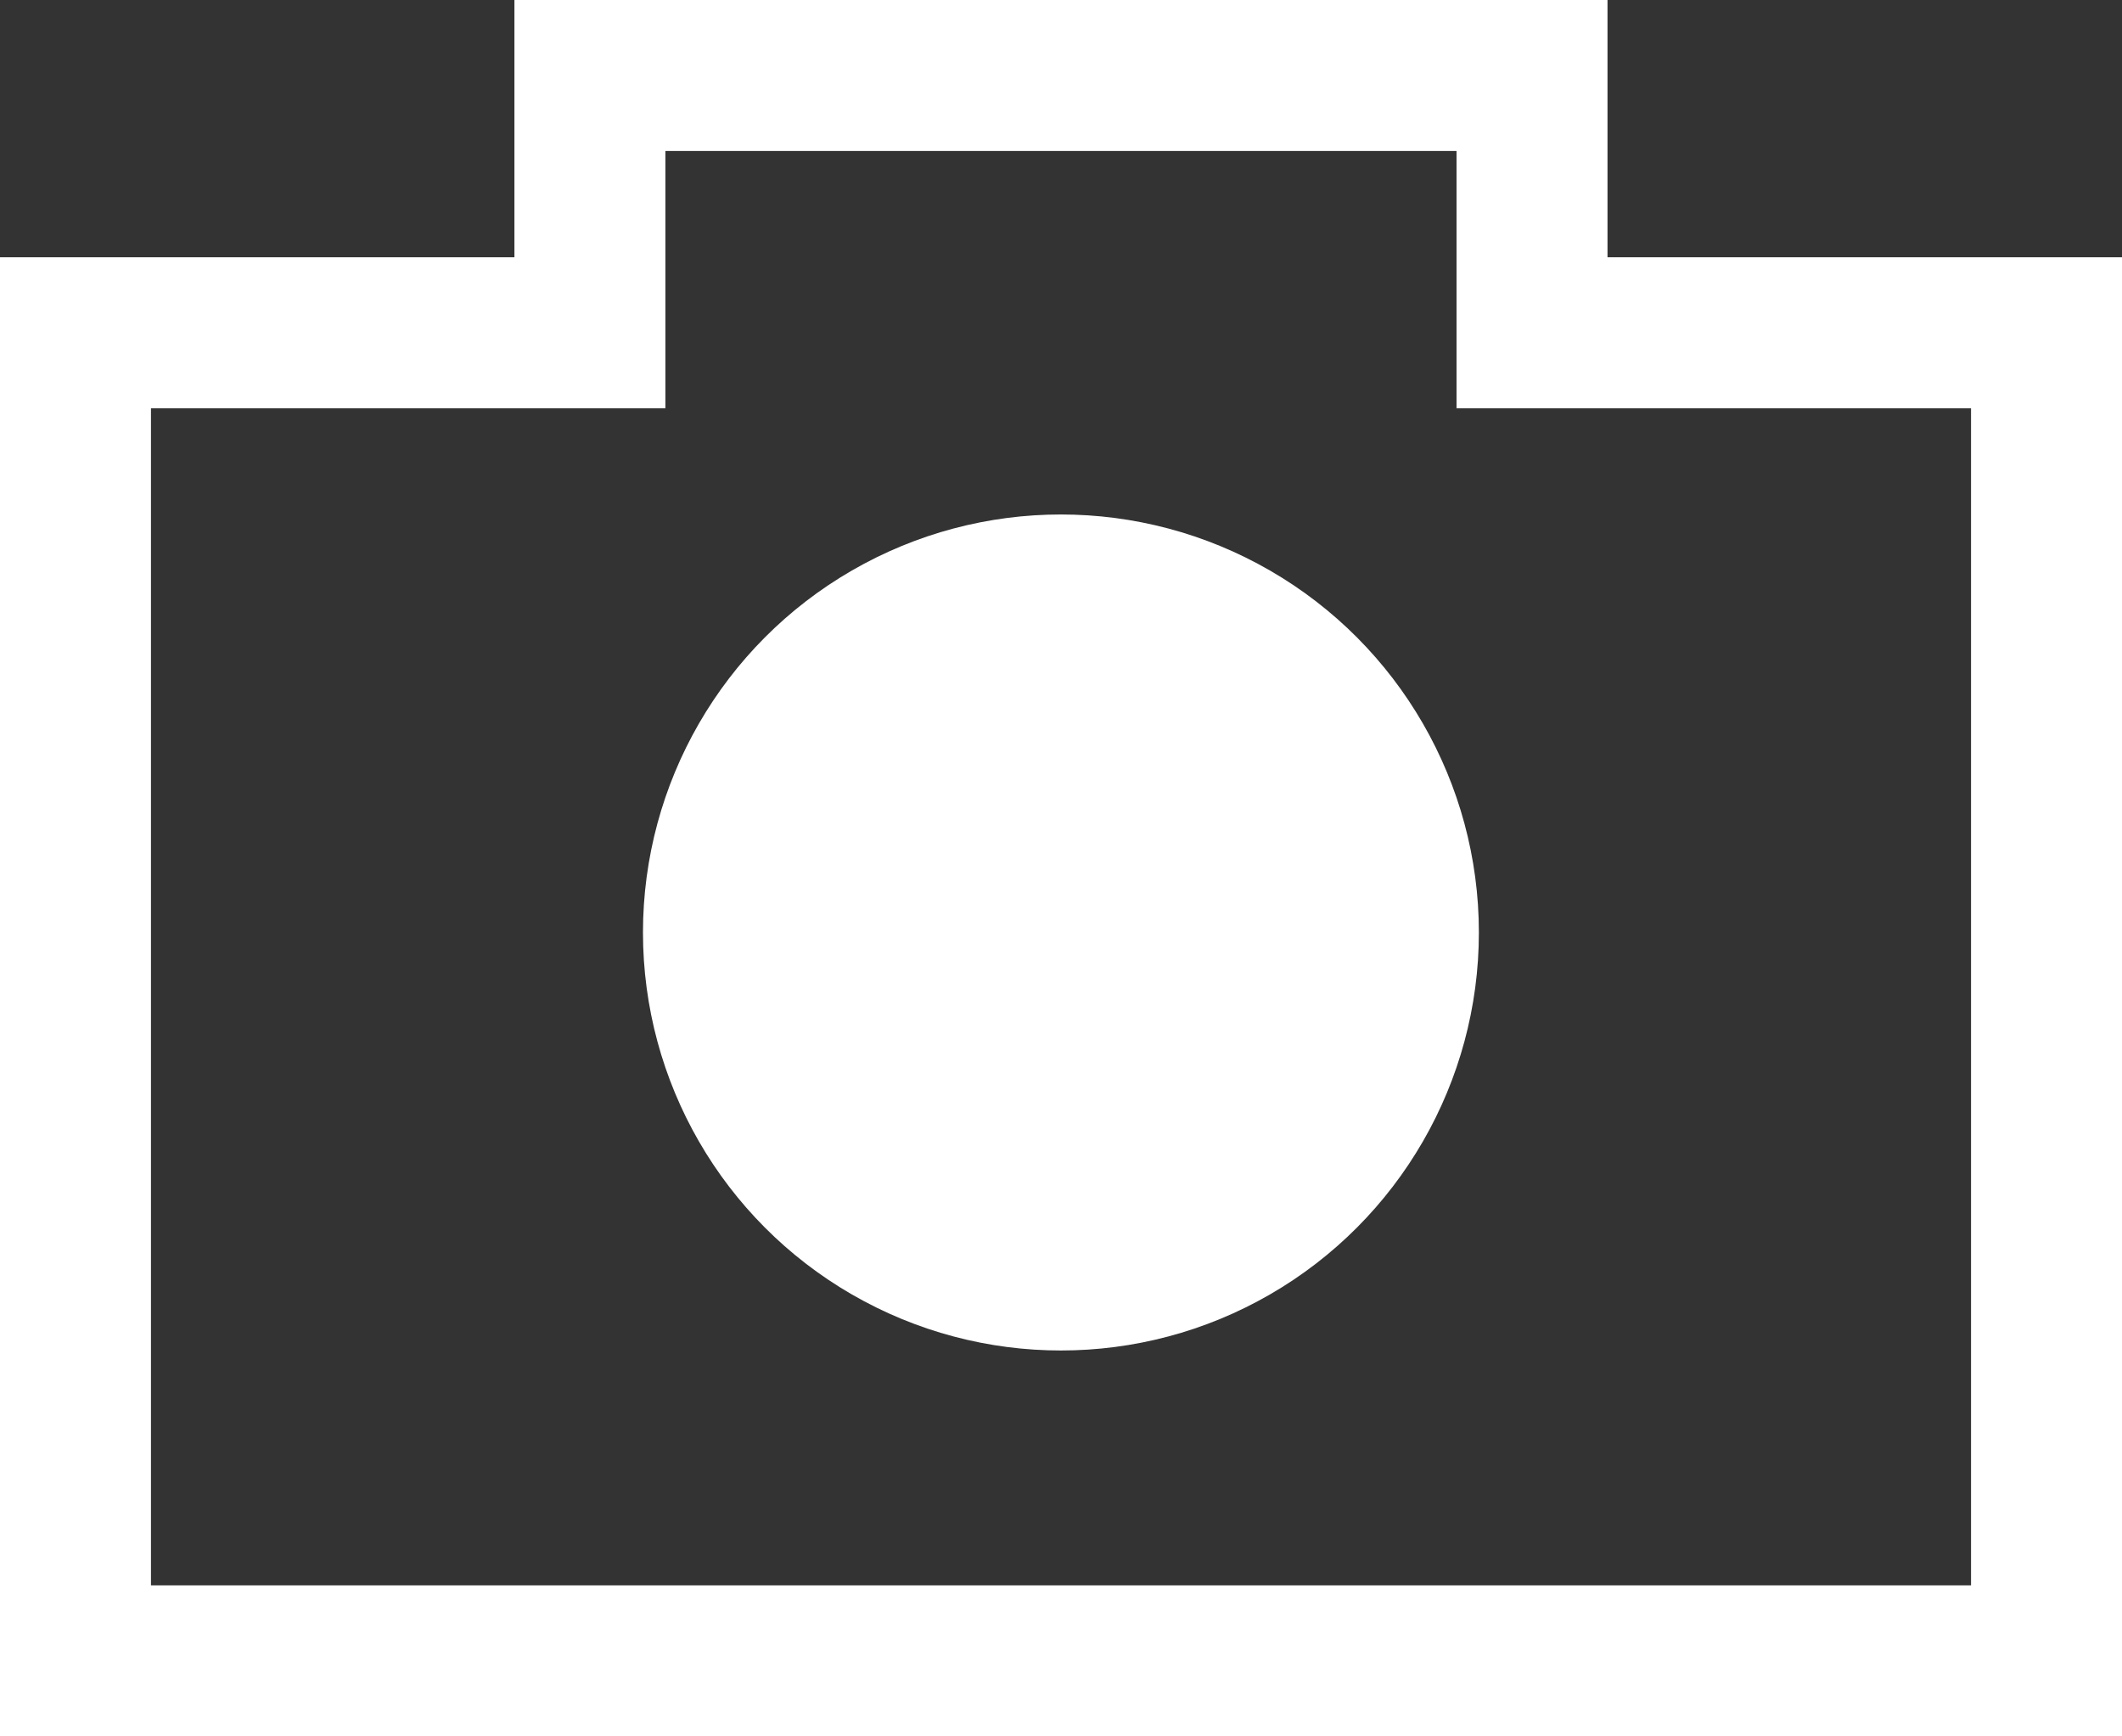 <svg xmlns="http://www.w3.org/2000/svg" width="28.112" height="23" viewBox="0 0 28.112 23"><rect x="0" y="0" width="28.112" height="23" fill="#333333" stroke="none"/><defs><style>.a{fill:none;}.b{fill:#fff;}.c,.d{stroke:none;}.d{fill:#fff;}</style></defs><g transform="translate(-801 -460)"><g transform="translate(801 460)"><g class="a"><path class="c" d="M0,23V3.408H6.815V0H21.3V3.408h6.815V23Z"/><path class="d" d="M 26.112 21 L 26.112 5.408 L 21.296 5.408 L 19.296 5.408 L 19.296 3.408 L 19.296 2 L 8.815 2 L 8.815 3.408 L 8.815 5.408 L 6.815 5.408 L 2 5.408 L 2 21 L 26.112 21 M 28.112 23 L -1.796875039872248e-06 23 L -1.796875039872248e-06 3.408 L 6.815 3.408 L 6.815 -1.77635683940025e-15 L 21.296 -1.77635683940025e-15 L 21.296 3.408 L 28.112 3.408 L 28.112 23 Z"/></g><circle class="b" cx="5.537" cy="5.537" r="5.537" transform="translate(8.518 6.815)"/></g></g></svg>
